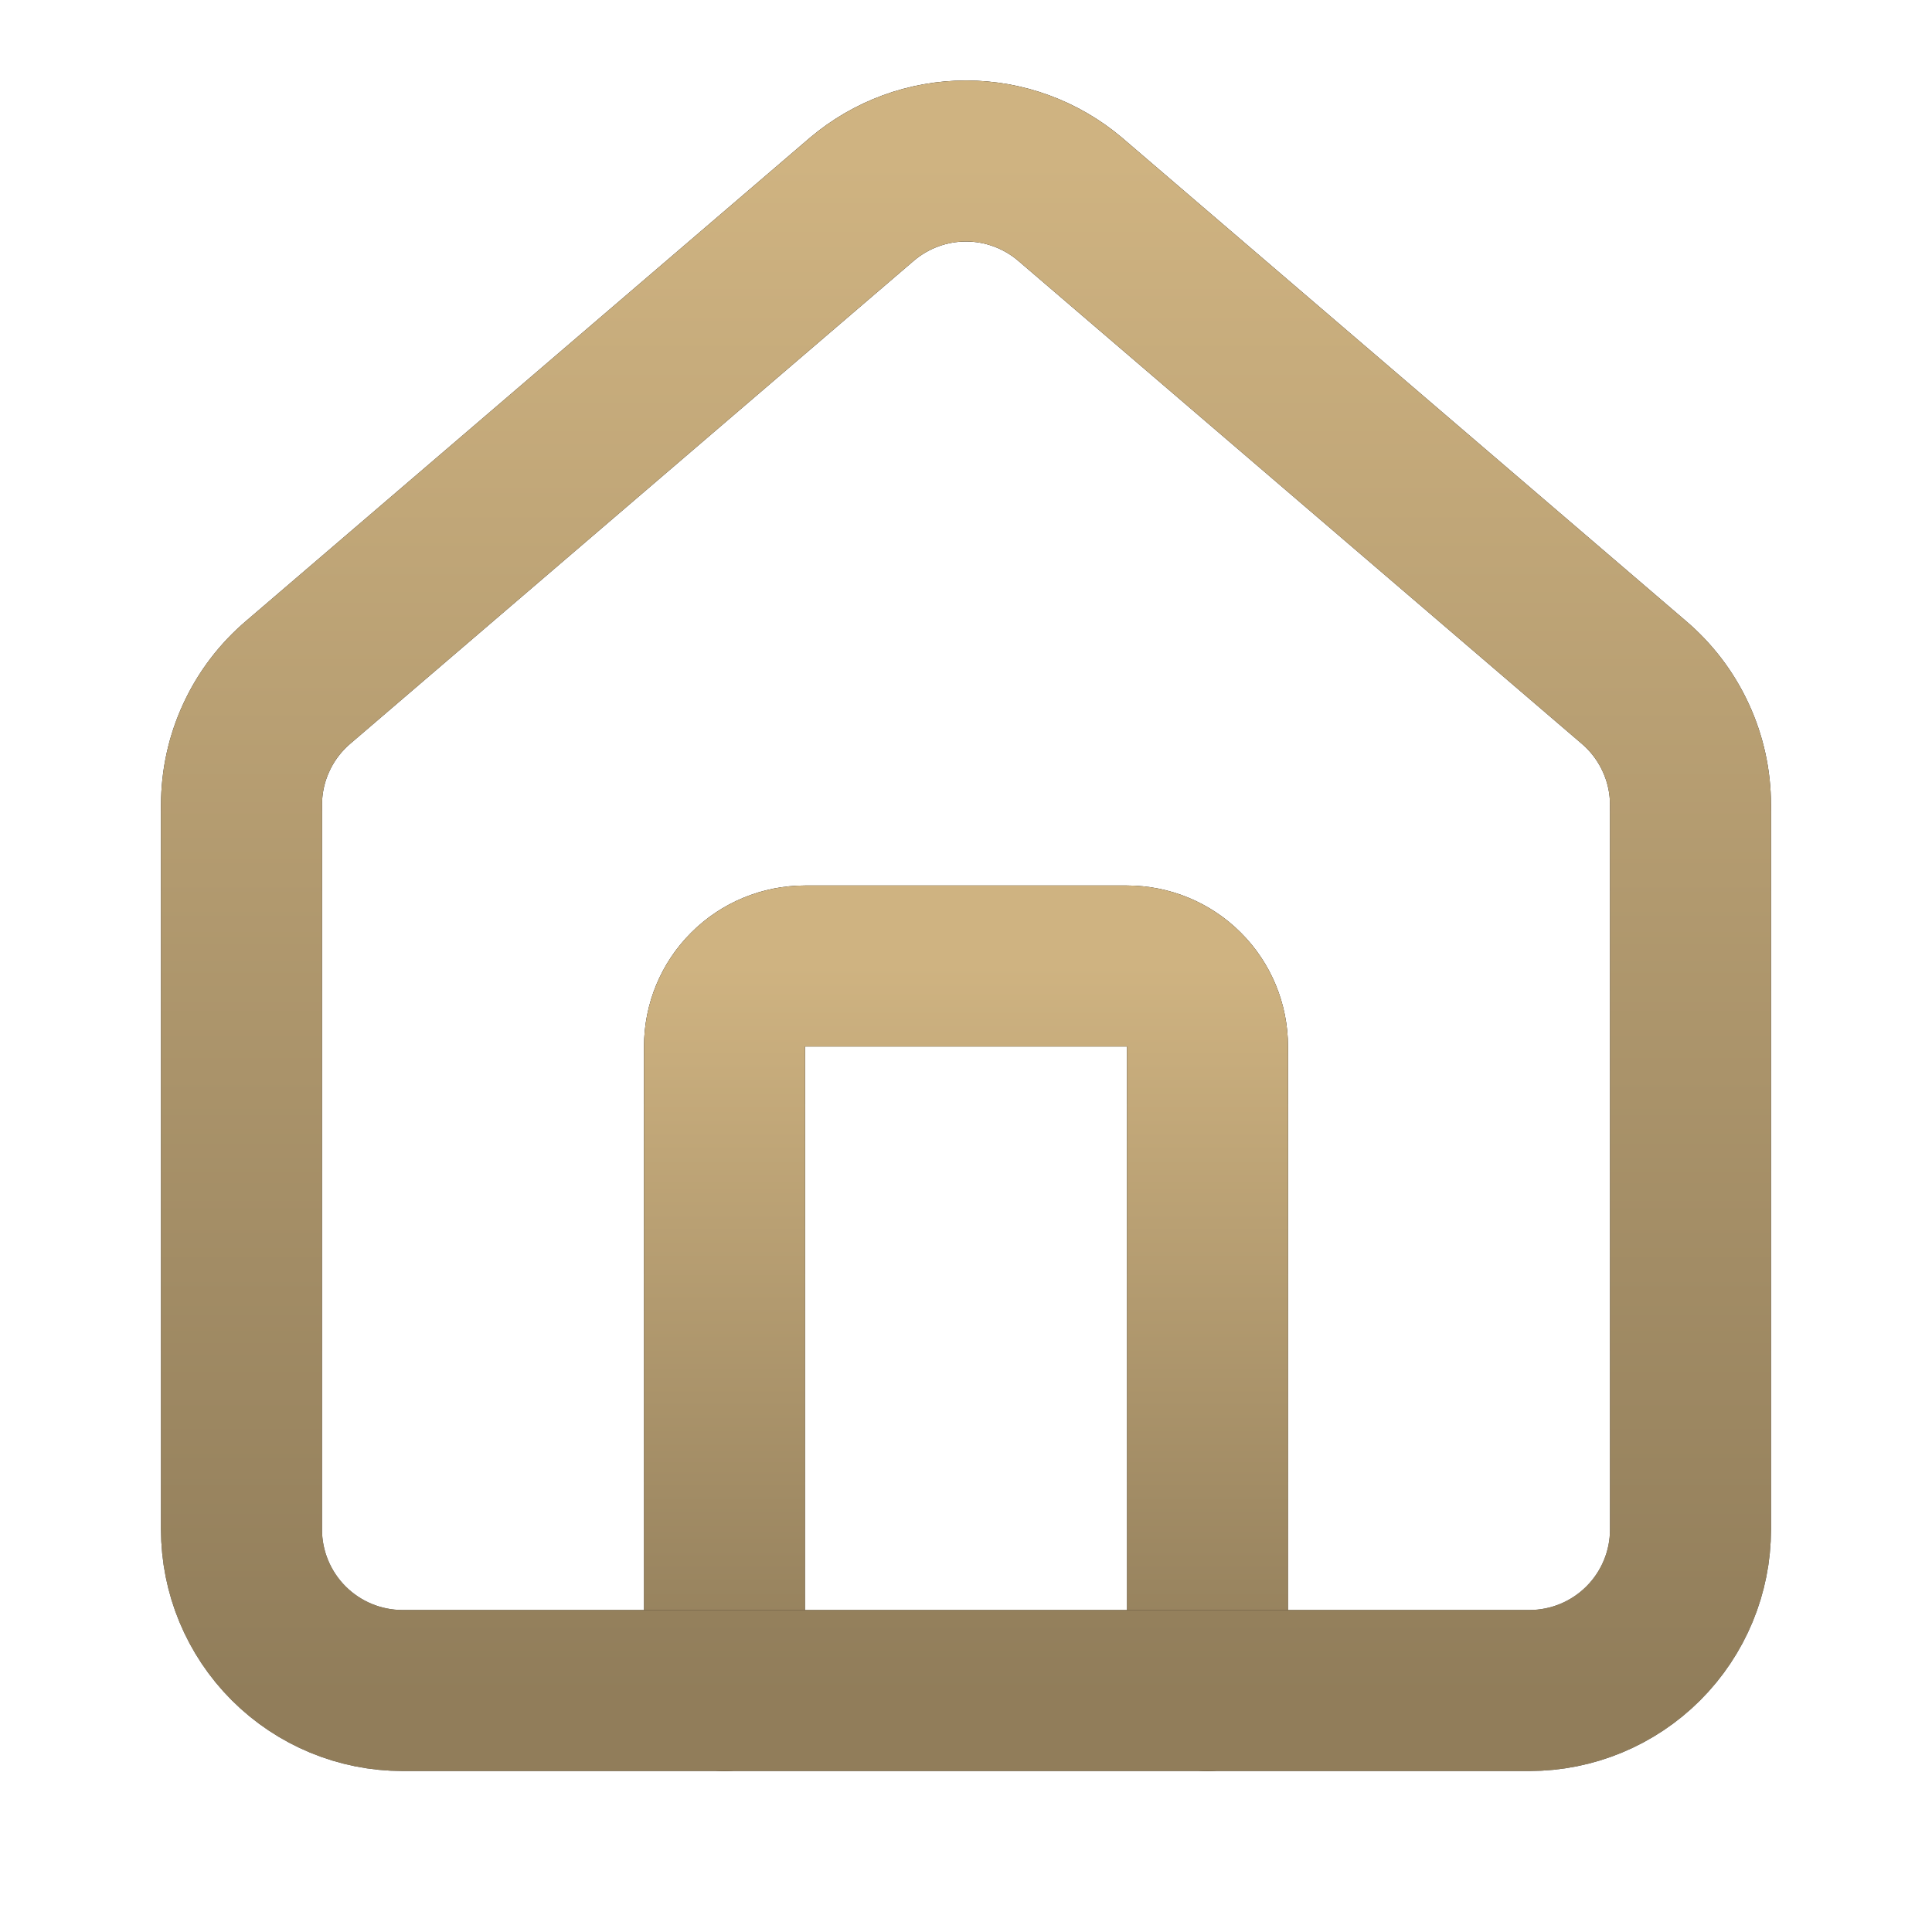 <?xml version="1.0" encoding="UTF-8"?> <svg xmlns="http://www.w3.org/2000/svg" width="24" height="24" viewBox="0 0 24 24" fill="none"><path d="M15 21V13C15 12.735 14.895 12.48 14.707 12.293C14.52 12.105 14.265 12 14 12H10C9.735 12 9.48 12.105 9.293 12.293C9.105 12.48 9 12.735 9 13V21" stroke="black" stroke-width="2" stroke-linecap="round" stroke-linejoin="round"></path><path d="M15 21V13C15 12.735 14.895 12.48 14.707 12.293C14.52 12.105 14.265 12 14 12H10C9.735 12 9.48 12.105 9.293 12.293C9.105 12.48 9 12.735 9 13V21" stroke="url(#paint0_linear_3044_1490)" stroke-width="2" stroke-linecap="round" stroke-linejoin="round"></path><path d="M3 10C3 9.709 3.063 9.422 3.186 9.158C3.308 8.894 3.487 8.66 3.709 8.472L10.709 2.473C11.07 2.168 11.527 2 12 2C12.473 2 12.93 2.168 13.291 2.473L20.291 8.472C20.513 8.66 20.692 8.894 20.814 9.158C20.937 9.422 21 9.709 21 10V19C21 19.53 20.789 20.039 20.414 20.414C20.039 20.789 19.53 21 19 21H5C4.47 21 3.961 20.789 3.586 20.414C3.211 20.039 3 19.53 3 19V10Z" stroke="black" stroke-width="2" stroke-linecap="round" stroke-linejoin="round"></path><path d="M3 10C3 9.709 3.063 9.422 3.186 9.158C3.308 8.894 3.487 8.66 3.709 8.472L10.709 2.473C11.07 2.168 11.527 2 12 2C12.473 2 12.93 2.168 13.291 2.473L20.291 8.472C20.513 8.66 20.692 8.894 20.814 9.158C20.937 9.422 21 9.709 21 10V19C21 19.53 20.789 20.039 20.414 20.414C20.039 20.789 19.53 21 19 21H5C4.47 21 3.961 20.789 3.586 20.414C3.211 20.039 3 19.53 3 19V10Z" stroke="url(#paint1_linear_3044_1490)" stroke-width="2" stroke-linecap="round" stroke-linejoin="round"></path><defs><linearGradient id="paint0_linear_3044_1490" x1="12" y1="12" x2="12" y2="21" gradientUnits="userSpaceOnUse"><stop stop-color="#CFB381"></stop><stop offset="1" stop-color="#CFB381" stop-opacity="0.7"></stop></linearGradient><linearGradient id="paint1_linear_3044_1490" x1="12" y1="2" x2="12" y2="21" gradientUnits="userSpaceOnUse"><stop stop-color="#CFB381"></stop><stop offset="1" stop-color="#CFB381" stop-opacity="0.7"></stop></linearGradient></defs></svg> 
